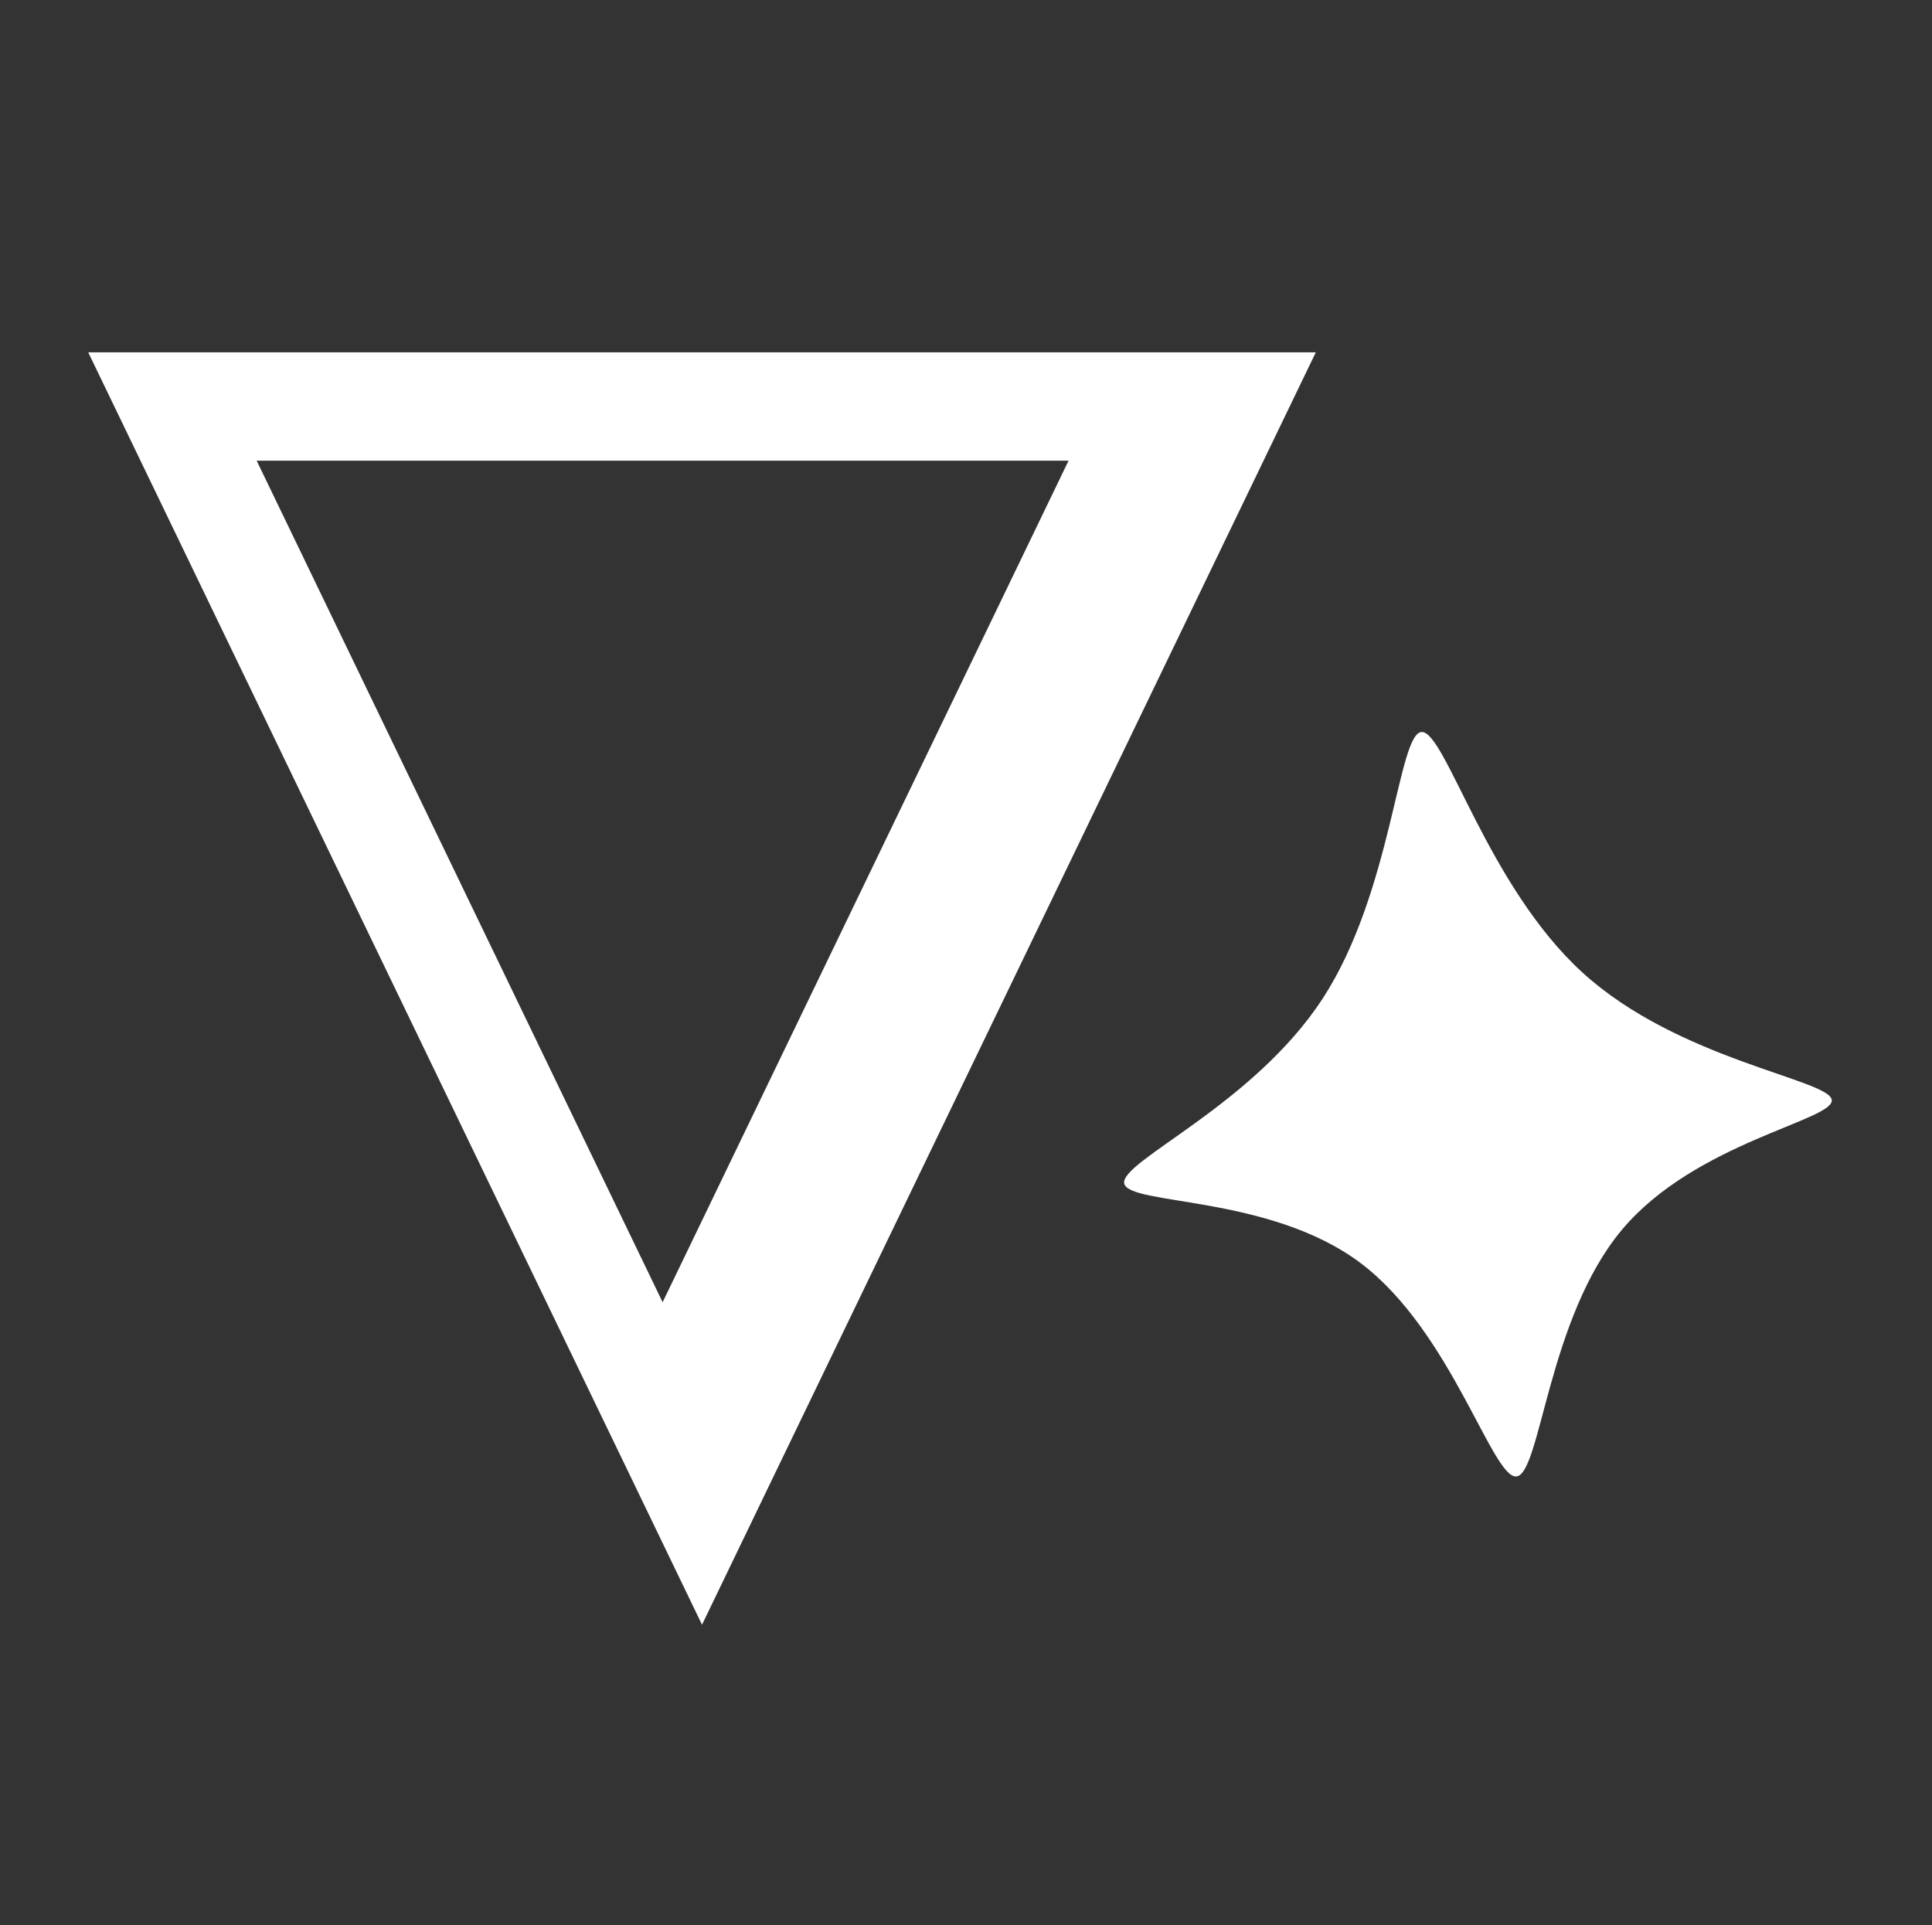 <?xml version="1.0" encoding="UTF-8"?> <svg xmlns="http://www.w3.org/2000/svg" xml:space="preserve" width="397.135" height="395.714" viewBox="0 0 105.075 104.699"><rect x="0" y="0" width="105.075" height="104.699" fill="#333333" stroke="none"/><g style="fill:#fff;fill-opacity:1"><g style="fill:#fff;fill-opacity:1"><path d="m-260.529 46.094 33.516 69.48 33.516-69.48zm9.198 5.917h44.333l-22.166 45.953z" style="display:inline;fill:#fff;fill-opacity:1;stroke-width:.022;stroke-linecap:round;stroke-linejoin:round;stroke-miterlimit:3.4;paint-order:stroke fill markers" transform="matrix(.996 0 0 .996 264.285 -26.747)"></path></g><g style="fill:#fff;fill-opacity:1"><g style="font-weight:700;font-size:36.587px;font-family:&quot;Reem Kufi&quot;;-inkscape-font-specification:&quot;Reem Kufi Bold&quot;;display:inline;fill:#fff;fill-opacity:1;stroke-width:.147;stroke-linecap:round;stroke-linejoin:round;stroke-miterlimit:3.4;paint-order:stroke fill markers"><path d="M220.091 171.634c.998-.067 2.756 6.965 6.78 10.921s10.312 4.835 10.498 5.765-5.73 1.91-8.841 5.917-3.416 11.04-4.43 11.192-2.739-6.576-6.576-9.687c-3.838-3.111-9.788-2.604-9.957-3.618-.17-1.015 5.443-3.55 8.368-8.402 2.924-4.852 3.16-12.02 4.158-12.088" style="display:inline;fill:#fff;fill-opacity:1;stroke-width:.127;stroke-linecap:round;stroke-linejoin:round;stroke-miterlimit:3.4;paint-order:stroke fill markers" transform="matrix(1.291 0 0 1.198 -206.824 -165.805)"></path></g></g></g></svg> 